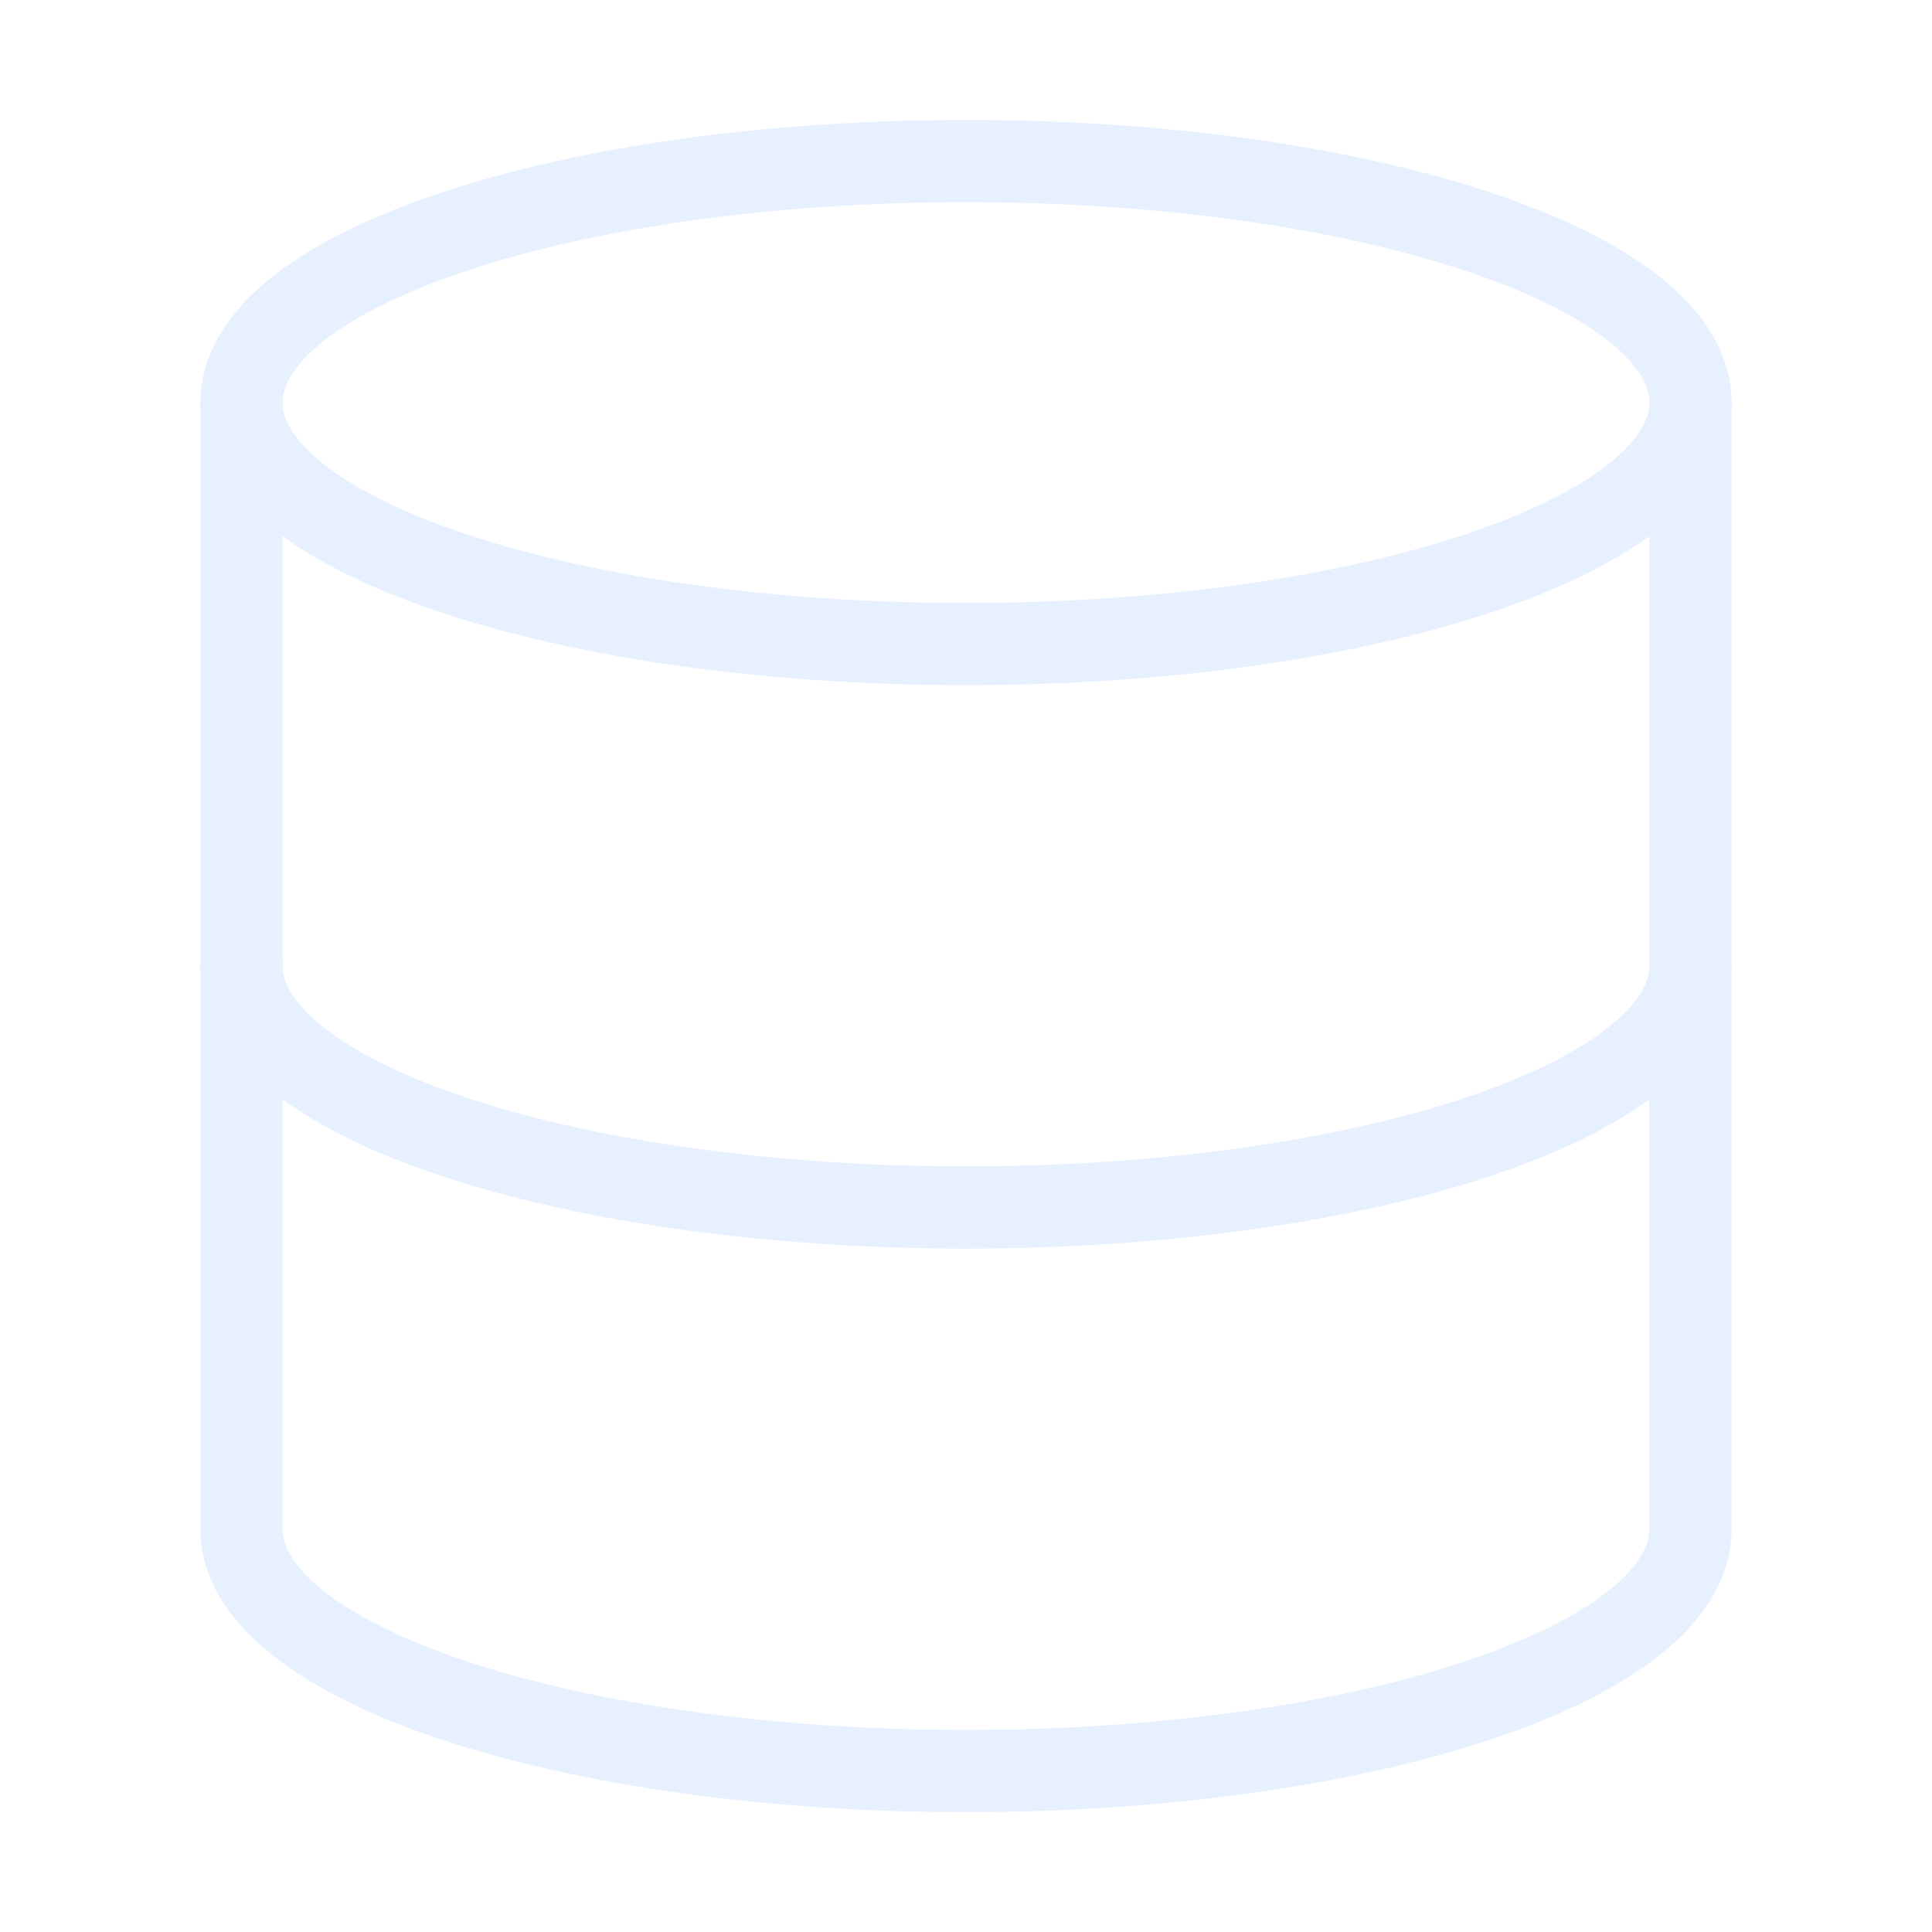 <svg width="47" height="47" viewBox="0 0 47 47" fill="none" xmlns="http://www.w3.org/2000/svg">
	<g opacity="0.6">
		<path d="M23.5 15.668C33.234 15.668 41.125 13.038 41.125 9.793C41.125 6.548 33.234 3.918 23.5 3.918C13.766 3.918 5.875 6.548 5.875 9.793C5.875 13.038 13.766 15.668 23.5 15.668Z" stroke="#D6E6FE" stroke-width="2" stroke-linecap="round" stroke-linejoin="round"/>
		<path d="M5.875 9.793V37.21C5.875 38.768 7.732 40.262 11.037 41.364C14.343 42.466 18.826 43.085 23.5 43.085C28.174 43.085 32.657 42.466 35.963 41.364C39.268 40.262 41.125 38.768 41.125 37.21V9.793" stroke="#D6E6FE" stroke-width="2" stroke-linecap="round" stroke-linejoin="round"/>
		<path d="M5.875 23.5C5.875 25.058 7.732 26.552 11.037 27.654C14.343 28.756 18.826 29.375 23.5 29.375C28.174 29.375 32.657 28.756 35.963 27.654C39.268 26.552 41.125 25.058 41.125 23.5" stroke="#D6E6FE" stroke-width="2" stroke-linecap="round" stroke-linejoin="round"/>
	</g>
</svg>
